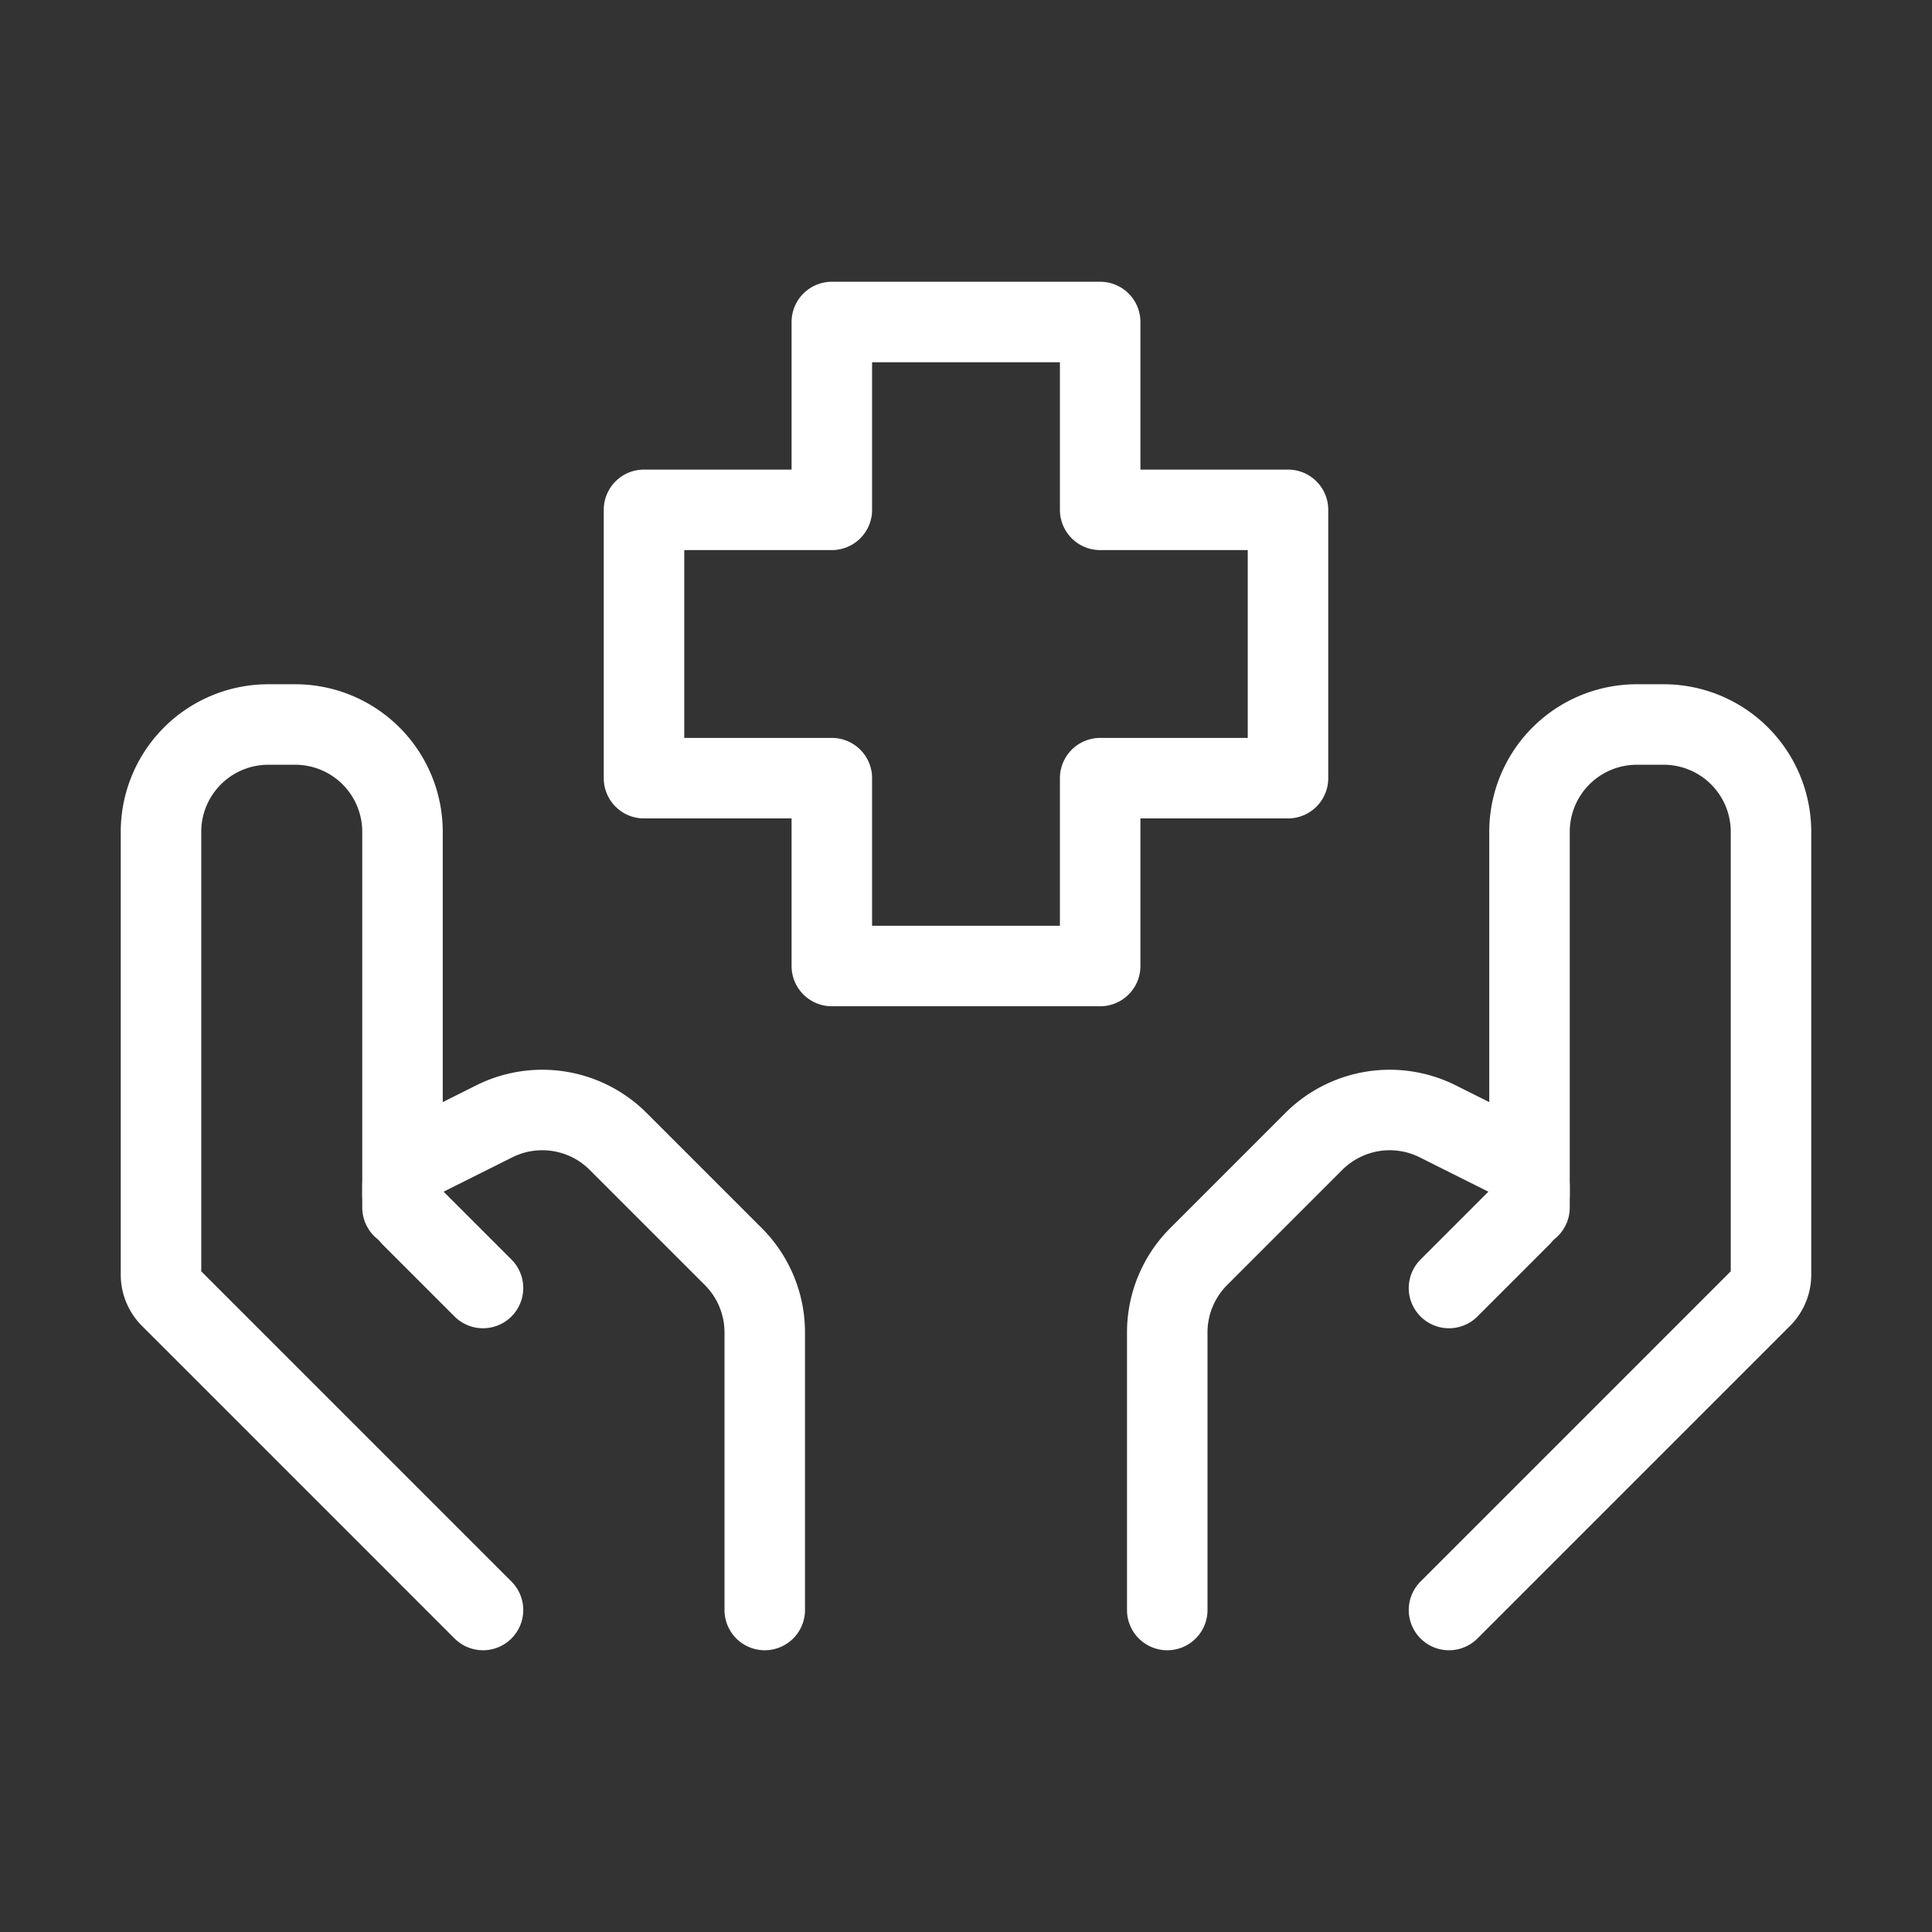 <svg xmlns="http://www.w3.org/2000/svg" width="36" height="36" fill="none"><rect width="100%" height="100%" fill="#333333" stroke="none"/><path stroke="#fff" stroke-linecap="round" stroke-linejoin="round" stroke-width="1.5" d="m27 30 5.824-5.824a.6.6 0 0 0 .176-.424V15.5a2 2 0 0 0-2-2h-.5a2 2 0 0 0-2 2v7"/><path stroke="#fff" stroke-linecap="round" stroke-linejoin="round" stroke-width="1.5" d="m27 24 1.324-1.324a.6.6 0 0 0 .176-.424v-.131a.6.6 0 0 0-.332-.537l-1.379-.69a2 2 0 0 0-2.308.375l-2.145 2.145a2 2 0 0 0-.586 1.414V30M9 30l-5.824-5.824A.6.6 0 0 1 3 23.752V15.5a2 2 0 0 1 2-2h.5a2 2 0 0 1 2 2v7"/><path stroke="#fff" stroke-linecap="round" stroke-linejoin="round" stroke-width="1.5" d="m9 24-1.324-1.324a.6.6 0 0 1-.176-.424v-.131a.6.6 0 0 1 .332-.537l1.379-.69a2 2 0 0 1 2.308.375l2.145 2.145a2 2 0 0 1 .586 1.414V30M20.5 18h-5v-3.5H12v-5h3.5V6h5v3.5H24v5h-3.5V18Z"/></svg>